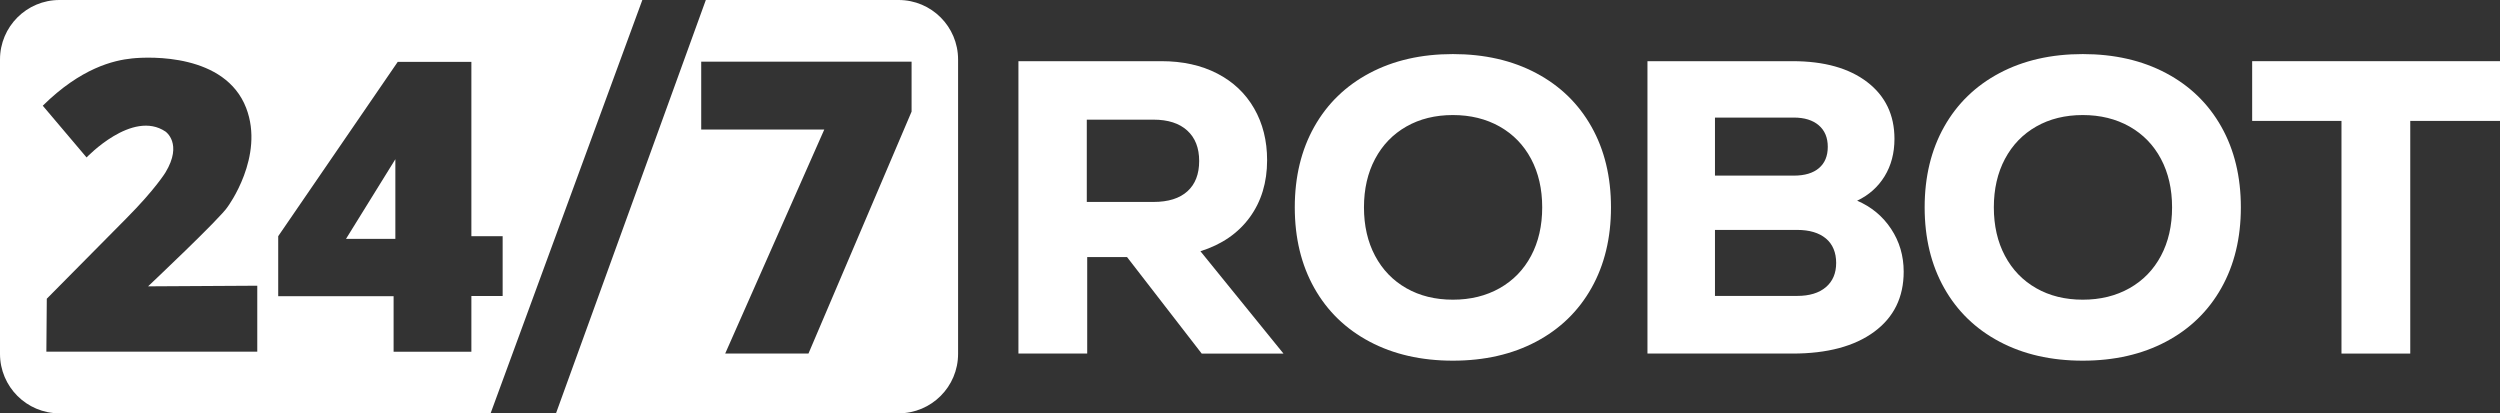 <?xml version="1.0" encoding="UTF-8"?>
<svg id="Layer_1" data-name="Layer 1" xmlns="http://www.w3.org/2000/svg" viewBox="0 0 4339.97 717.54">
  <rect x="0" y="0" width="4339.97" height="717.54" fill="#333333" stroke="none"/>
  <defs>
    <style>
      .cls-1 {
        fill: #fff;
        stroke-width: 0px;
      }
    </style>
  </defs>
  <g>
    <path class="cls-1" d="m1559.98,0h-334.68c-86.71,239.18-173.41,478.36-260.12,717.54h594.8c57,0,103.24-46.21,103.24-103.24V103.24C1663.22,46.23,1616.99,0,1559.98,0Zm22.52,193.76l-179.03,420.03h-144.56l172.03-388.94h-213.64v-117.8h365.19v86.71Z"/>
    <polyline class="cls-1" points="686.33 276.38 686.33 414.71 600.63 414.71 686.33 276.38"/>
    <path class="cls-1" d="m103.24,0C46.23,0,0,46.23,0,103.24v511.06C0,671.32,46.23,717.54,103.24,717.54h748.42L1115.08,0H103.24Zm343.36,610.44H80.49l.73-91.85,138.05-139.43c50.43-50.7,68.06-79.91,68.06-79.91,30.31-50.15,0-70.82,0-70.82-57.59-38.85-137.04,44.91-137.04,44.91l-76.05-89.83c66.5-65.58,122.89-78.81,155.23-82.11,30.86-3.16,161.51-8.24,197.84,85.97,32.51,84.32-31.92,171.39-31.92,171.39-11.24,18.56-138.36,138.33-138.36,138.33l189.58-1.1v114.44Zm371.71-96.53v96.72h-135.02v-96.44h-200.32v-104.16l207.49-302.62h127.85v302.62h54.28v103.88h-54.28Z"/>
  </g>
  <g>
    <path class="cls-1" d="m1956.53,446.28h-69.16v167.51h-119.39V106.2h248.25c36.88,0,69.16,7.14,96.82,21.39,27.66,14.26,49.01,34.44,64.06,60.55,15.04,26.11,22.57,56.09,22.57,89.92,0,38.68-10.08,71.79-30.21,99.34-20.14,27.55-48.66,47.13-85.54,58.74l144.14,177.66h-141.96l-129.58-167.51Zm104.47-219.71c-13.83-12.57-33.37-18.85-58.6-18.85h-115.75v142.85h115.75c25.72,0,45.37-6.16,58.97-18.49,13.58-12.33,20.38-29.84,20.38-52.57s-6.91-40.36-20.75-52.93Z"/>
    <path class="cls-1" d="m2377.67,593.13c-41.5-21.99-73.53-53.05-96.1-93.18-22.57-40.12-33.85-86.77-33.85-139.95s11.28-99.82,33.85-139.95c22.57-40.12,54.6-71.18,96.1-93.18,41.5-21.99,89.66-32.99,144.51-32.99s103.01,11,144.51,32.99c41.5,22,73.53,53.06,96.1,93.18,22.57,40.13,33.85,86.78,33.85,139.95s-11.28,99.83-33.85,139.95c-22.57,40.13-54.6,71.19-96.1,93.18-41.5,21.99-89.67,32.99-144.51,32.99s-103.01-11-144.51-32.99Zm225.68-92.82c23.54-13.29,41.74-32.02,54.6-56.2,12.85-24.17,19.29-52.21,19.29-84.12s-6.44-59.94-19.29-84.12c-12.87-24.17-31.07-42.9-54.6-56.2-23.55-13.29-50.6-19.94-81.17-19.94s-57.51,6.65-80.81,19.94c-23.29,13.3-41.38,32.03-54.24,56.2-12.86,24.18-19.29,52.21-19.29,84.12s6.43,59.95,19.29,84.12c12.85,24.18,30.94,42.91,54.24,56.2,23.3,13.3,50.23,19.94,80.81,19.94s57.62-6.64,81.17-19.94Z"/>
    <path class="cls-1" d="m3282.93,397.34c14.56,22,21.84,46.77,21.84,74.32,0,44.48-17.11,79.29-51.32,104.42-34.22,25.14-81.42,37.71-141.59,37.71h-251.89V106.2h251.89c54.84,0,98.03,12.09,129.58,36.26,31.54,24.18,47.32,57.05,47.32,98.62,0,24.65-5.71,46.3-17.11,64.9-11.41,18.62-27.3,32.76-47.68,42.42,24.75,10.64,44.41,26.95,58.97,48.95Zm-305.76-193.25v100.79h136.86c18.93,0,33.49-4.35,43.68-13.05,10.19-8.7,15.29-21.03,15.29-36.98s-5.22-28.39-15.65-37.34c-10.44-8.94-24.88-13.41-43.32-13.41h-136.86Zm192.56,294.4c11.89-10.15,17.83-24.17,17.83-42.06s-5.95-32.51-17.83-42.42c-11.9-9.9-28.52-14.87-49.87-14.87h-142.69v114.57h142.69c21.35,0,37.97-5.08,49.87-15.23Z"/>
    <path class="cls-1" d="m3471.12,593.13c-41.5-21.99-73.53-53.05-96.1-93.18-22.57-40.12-33.85-86.77-33.85-139.95s11.28-99.82,33.85-139.95c22.57-40.12,54.6-71.18,96.1-93.18,41.5-21.99,89.66-32.99,144.51-32.99s103.01,11,144.51,32.99c41.5,22,73.53,53.06,96.1,93.18,22.57,40.13,33.85,86.78,33.85,139.95s-11.28,99.83-33.85,139.95c-22.57,40.13-54.6,71.19-96.1,93.18-41.5,21.99-89.67,32.99-144.51,32.99s-103.01-11-144.51-32.99Zm225.68-92.82c23.54-13.29,41.74-32.02,54.6-56.2,12.85-24.17,19.29-52.21,19.29-84.12s-6.44-59.94-19.29-84.12c-12.87-24.17-31.07-42.9-54.6-56.2-23.55-13.29-50.6-19.94-81.17-19.94s-57.51,6.65-80.81,19.94c-23.29,13.3-41.38,32.03-54.24,56.2-12.86,24.18-19.29,52.21-19.29,84.12s6.43,59.95,19.29,84.12c12.85,24.18,30.94,42.91,54.24,56.2,23.3,13.3,50.23,19.94,80.81,19.94s57.62-6.64,81.17-19.94Z"/>
    <path class="cls-1" d="m4339.97,106.2v103.69h-155.79v403.9h-119.39V209.89h-155.06v-103.69h430.25Z"/>
  </g>
</svg>